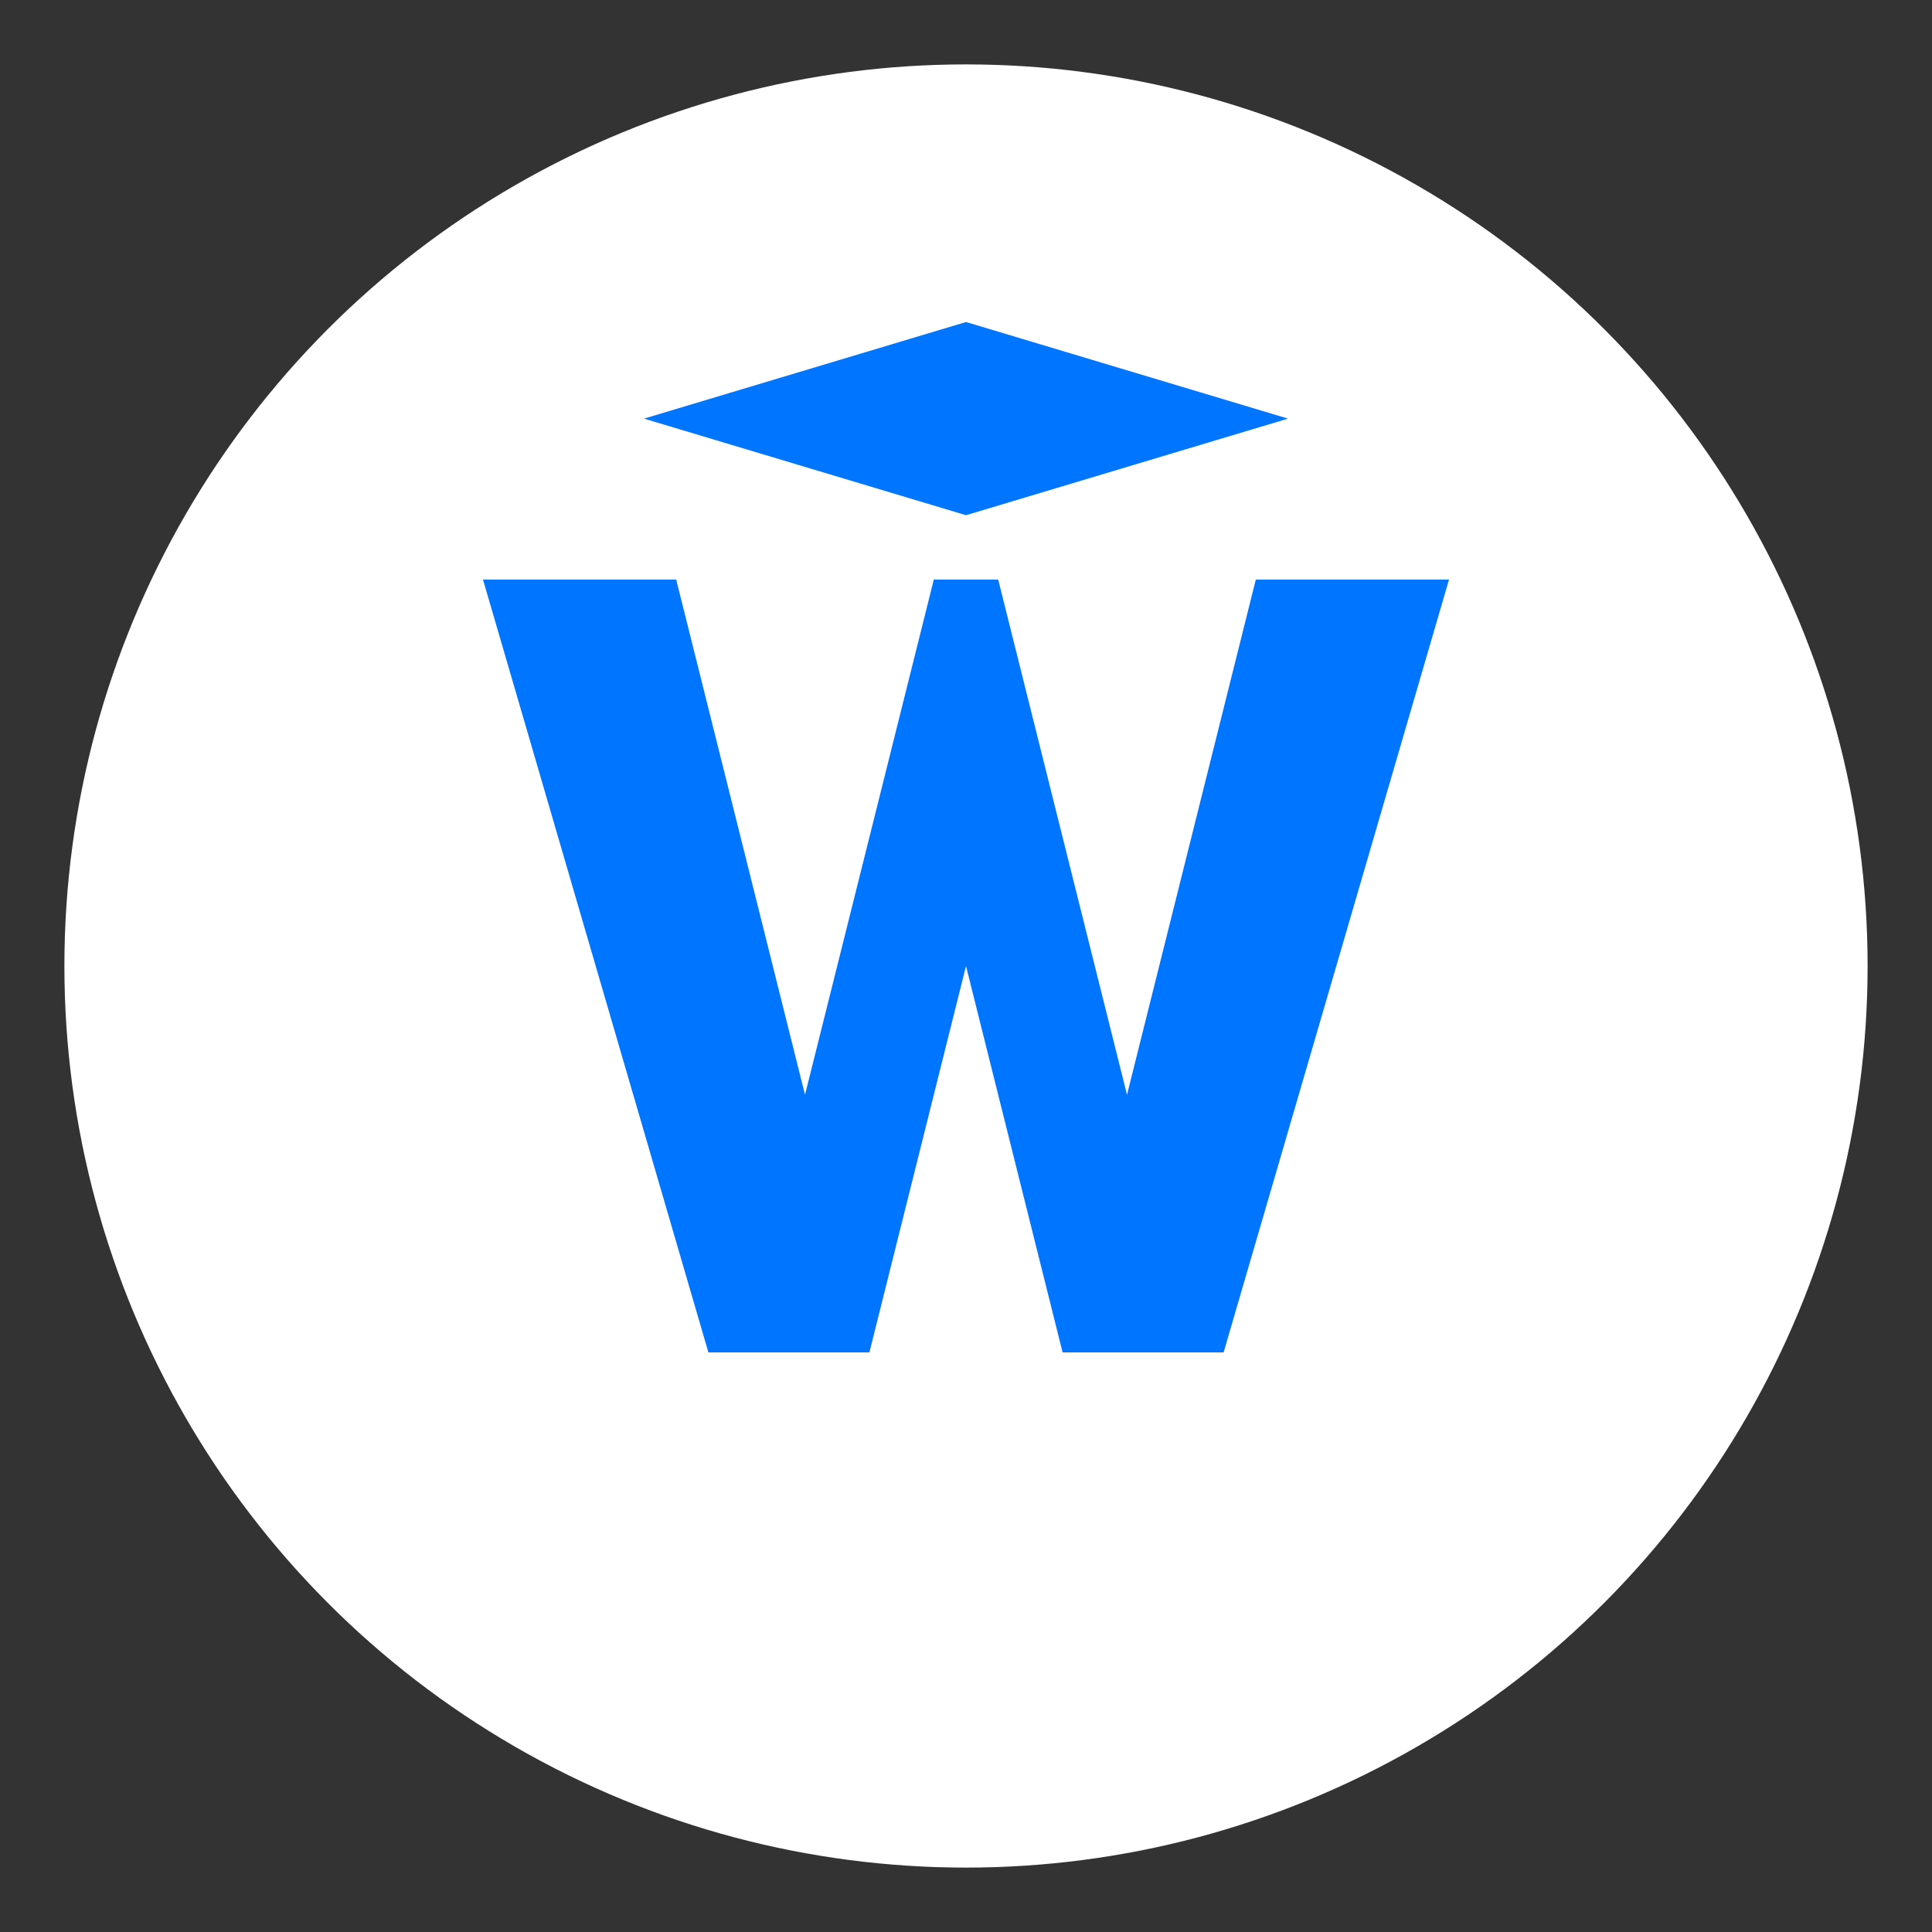 <svg xmlns="http://www.w3.org/2000/svg" viewBox="0 0 60 60" width="60" height="60">
  <rect x="0" y="0" width="60" height="60" fill="#333333" stroke="none"/>
  <!-- Background Circle -->
  <circle cx="30" cy="30" r="28" fill="white" />
  
  <!-- Letter W -->
  <path d="M15,18 L22,42 L27,42 L30,30 L33,42 L38,42 L45,18 L39,18 L35,34 L31,18 L29,18 L25,34 L21,18 Z" fill="#0075ff" />
  
  <!-- Small Wing Accent -->
  <path d="M20,13 L30,10 L40,13 L30,16 Z" fill="#0075ff" />
</svg>